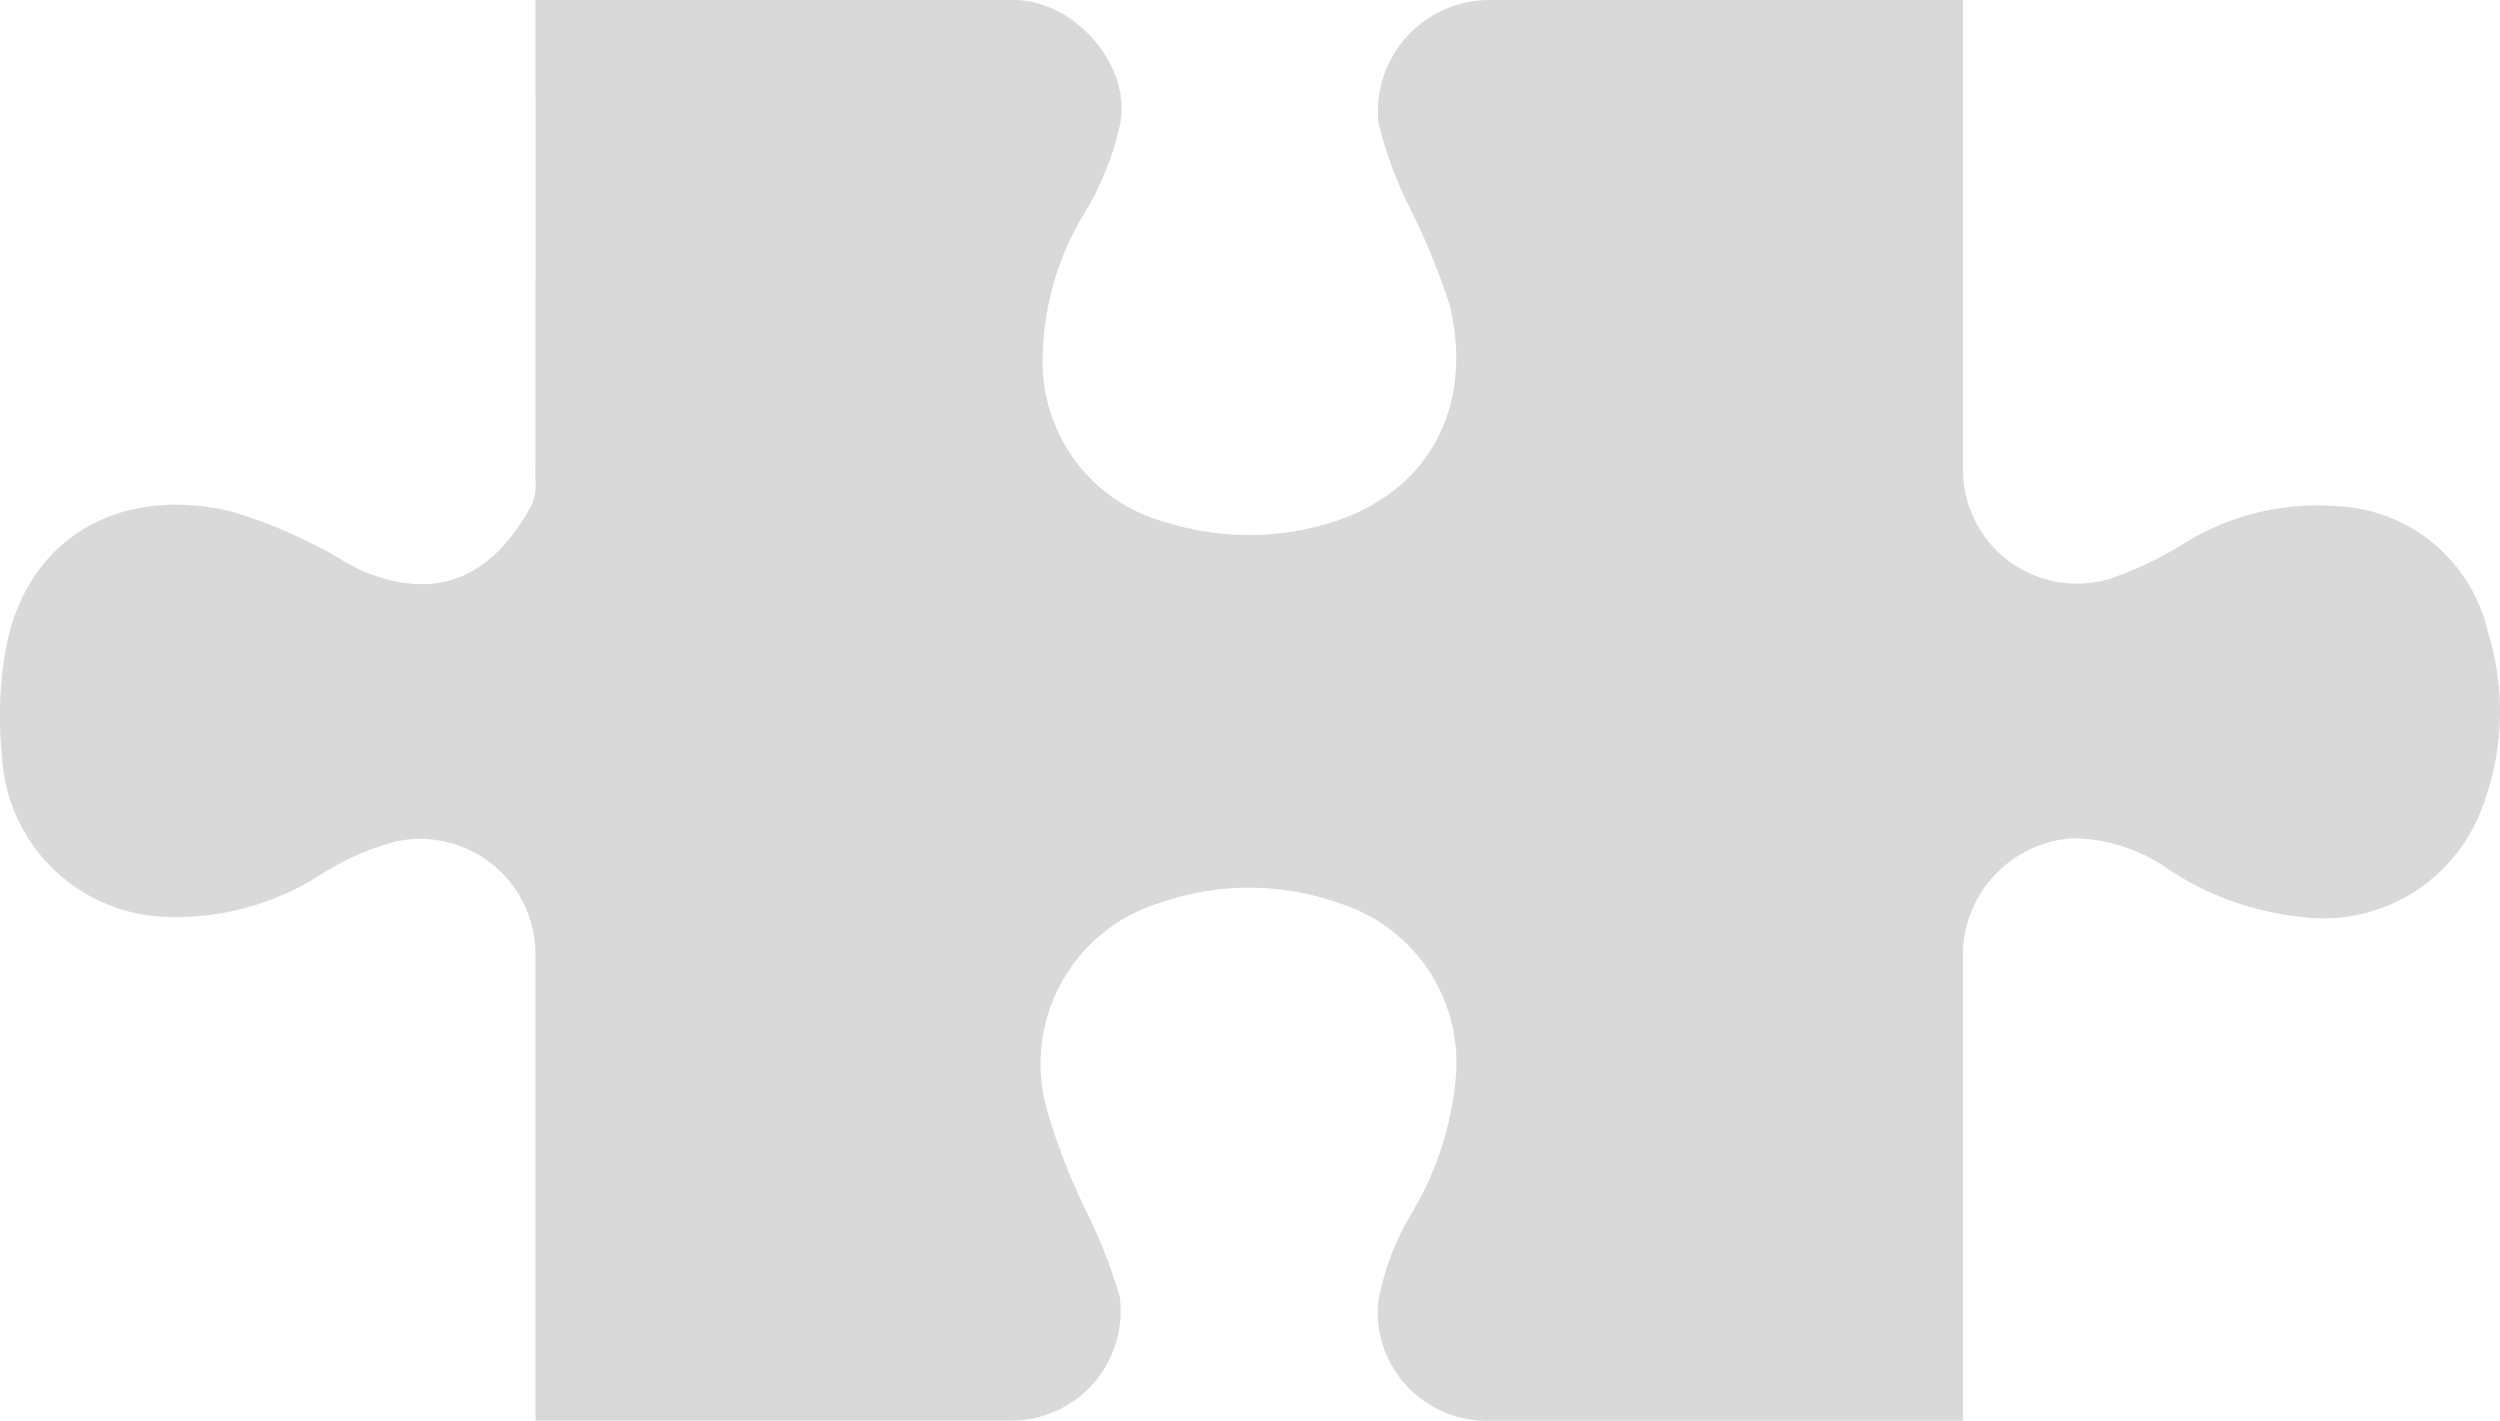 <svg id="Raggruppa_2055" data-name="Raggruppa 2055" xmlns="http://www.w3.org/2000/svg" xmlns:xlink="http://www.w3.org/1999/xlink" width="105.68" height="60.059" viewBox="0 0 105.68 60.059">
  <defs>
    <clipPath id="clip-path">
      <rect id="Rettangolo_1891" data-name="Rettangolo 1891" width="105.68" height="60.059" fill="#d9d9d9"/>
    </clipPath>
  </defs>
  <g id="Raggruppa_2054" data-name="Raggruppa 2054" transform="translate(0 0)" clip-path="url(#clip-path)">
    <path id="Tracciato_1327" data-name="Tracciato 1327" d="M22.634,60.058V40.384a4.874,4.874,0,0,0-5.957-4.8,11.428,11.428,0,0,0-3.113,1.383,11.309,11.309,0,0,1-6.731,1.782A7.171,7.171,0,0,1,.087,31.991a15.8,15.8,0,0,1,.263-5.06c1.044-4.3,4.8-6.384,9.371-5.324a19.894,19.894,0,0,1,3.535,1.409c.8.361,1.524.921,2.343,1.229,3.178,1.2,5.343-.081,6.895-2.924a2.3,2.3,0,0,0,.136-1.05q.011-9.494.005-18.988V0h20.22c2.527,0,4.971,2.719,4.5,5.225a12.309,12.309,0,0,1-1.46,3.7,11.993,11.993,0,0,0-1.811,6.036,7.006,7.006,0,0,0,5.215,7.12,11.7,11.7,0,0,0,6.693.09c4.234-1.18,6.337-4.75,5.306-9.221A29.453,29.453,0,0,0,59.6,8.8,17.132,17.132,0,0,1,58.265,5.16,4.722,4.722,0,0,1,62.91,0h20.07V1.254q0,9.248,0,18.5A4.818,4.818,0,0,0,89.1,24.492a14.537,14.537,0,0,0,3.264-1.546A10.709,10.709,0,0,1,98.848,21.4a6.857,6.857,0,0,1,6.324,5.324,11.266,11.266,0,0,1-.22,7.335,7.152,7.152,0,0,1-7.782,4.686,12.326,12.326,0,0,1-5.486-1.987,7.216,7.216,0,0,0-4.047-1.325,4.97,4.97,0,0,0-4.656,4.657q0,9.347,0,18.693v1.277H62.749a4.61,4.61,0,0,1-4.5-4.959,11.152,11.152,0,0,1,1.368-3.721,13.4,13.4,0,0,0,1.9-5.617,7.063,7.063,0,0,0-4.862-7.568,11.423,11.423,0,0,0-7.622-.031,7.113,7.113,0,0,0-4.8,8.668A26.622,26.622,0,0,0,45.868,51.1a22.863,22.863,0,0,1,1.462,3.7,4.63,4.63,0,0,1-4.479,5.251H22.634Z" transform="translate(0 0)" fill="#d9d9d9"/>
  </g>
</svg>
